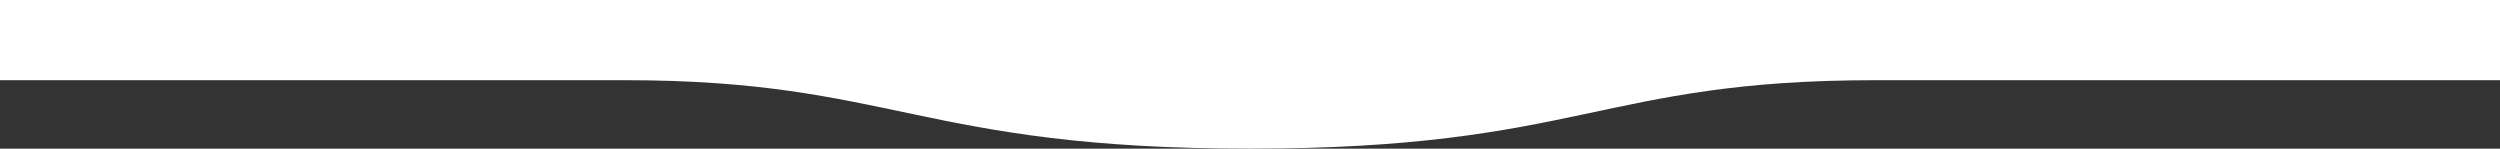 <svg width="740" height="44" viewBox="0 0 740 44" fill="none" xmlns="http://www.w3.org/2000/svg">
<rect x="0" y="0" width="740" height="44" fill="#333333" stroke="none"/>
<path d="M185 23.736H0V0H740V23.736H555C473.681 23.736 467.582 44 370 44C272.418 44 264.286 23.736 185 23.736Z" fill="white"/>
</svg>
